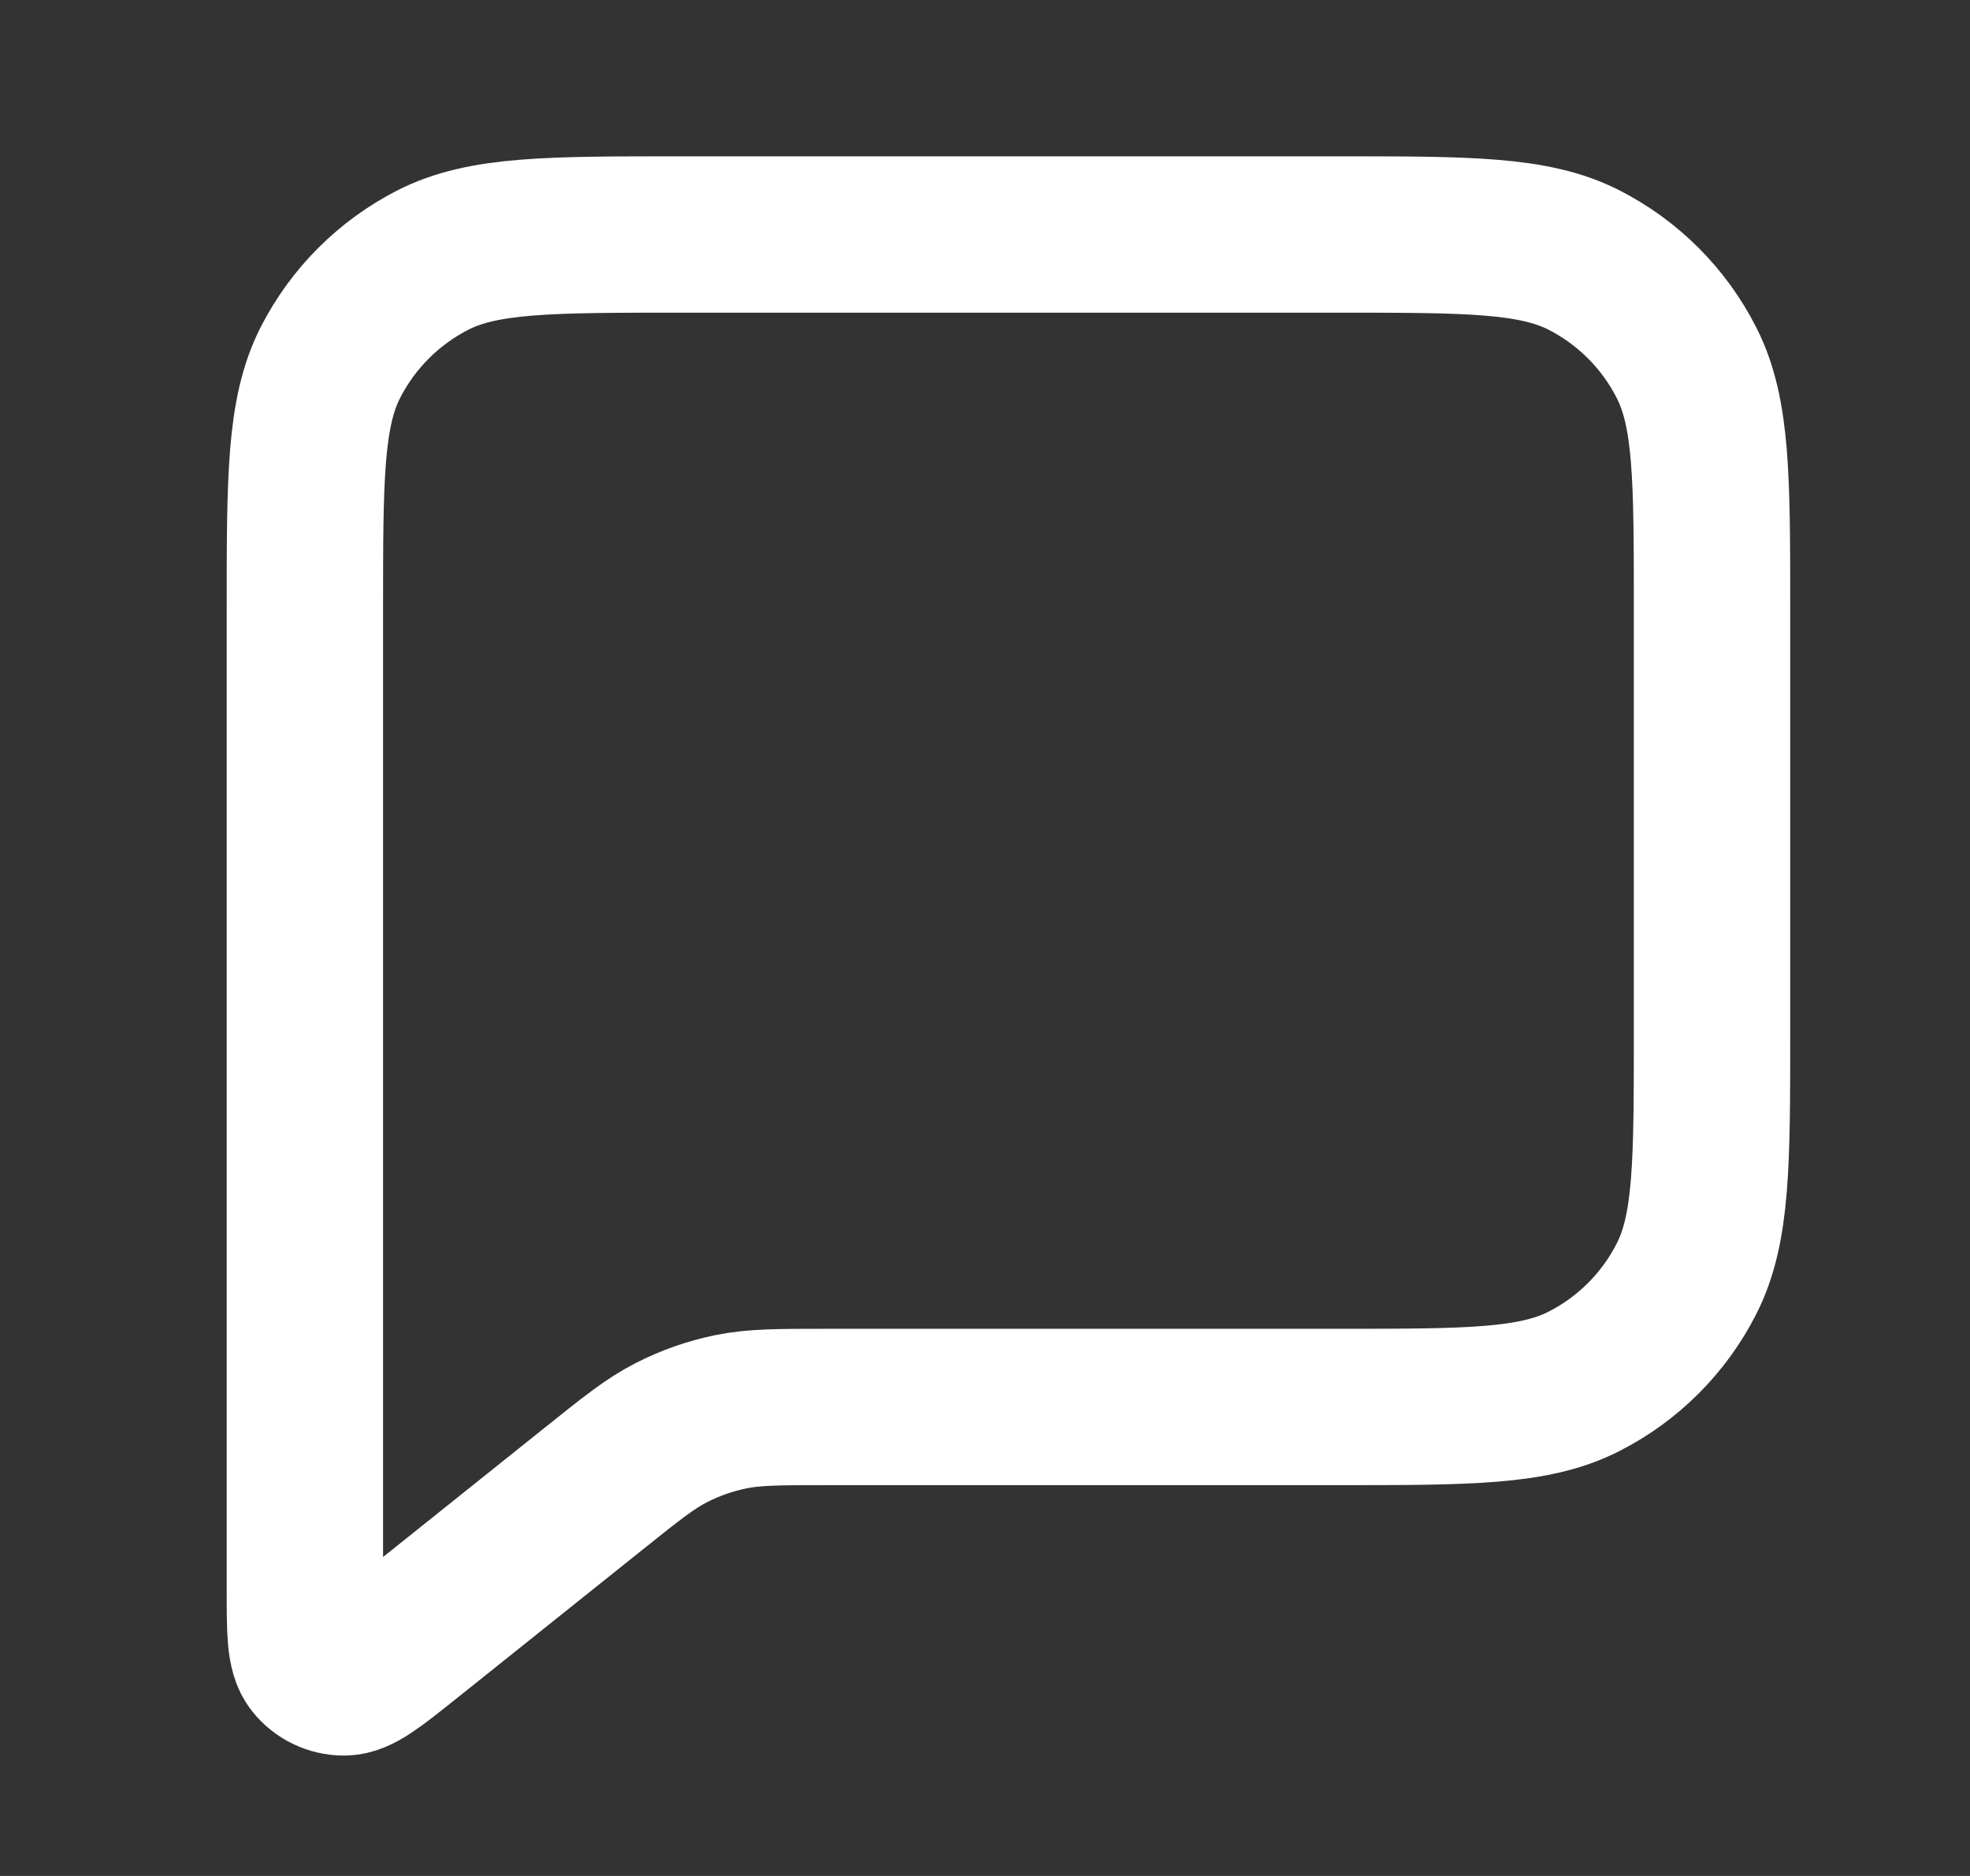 <svg width="21" height="20" viewBox="0 0 21 20" fill="none" xmlns="http://www.w3.org/2000/svg">
<rect x="0" y="0" width="21" height="20" fill="#333333" stroke="none"/>
<path d="M3.25 6.5C3.25 5.1 3.25 4.4 3.522 3.865C3.762 3.395 4.145 3.012 4.615 2.772C5.15 2.5 5.85 2.5 7.25 2.5H14.25C15.65 2.5 16.35 2.5 16.885 2.772C17.355 3.012 17.738 3.395 17.977 3.865C18.25 4.4 18.25 5.1 18.25 6.5V11C18.25 12.4 18.25 13.1 17.977 13.635C17.738 14.105 17.355 14.488 16.885 14.727C16.35 15 15.65 15 14.25 15H8.82C8.3 15 8.04 15 7.791 15.051C7.57 15.096 7.357 15.171 7.156 15.274C6.93 15.389 6.727 15.552 6.321 15.877L4.333 17.467C3.986 17.744 3.813 17.883 3.667 17.883C3.54 17.883 3.42 17.826 3.341 17.726C3.25 17.612 3.25 17.39 3.25 16.946V6.5Z" stroke="white" stroke-width="1.667" stroke-linecap="round" stroke-linejoin="round"/>
</svg>
